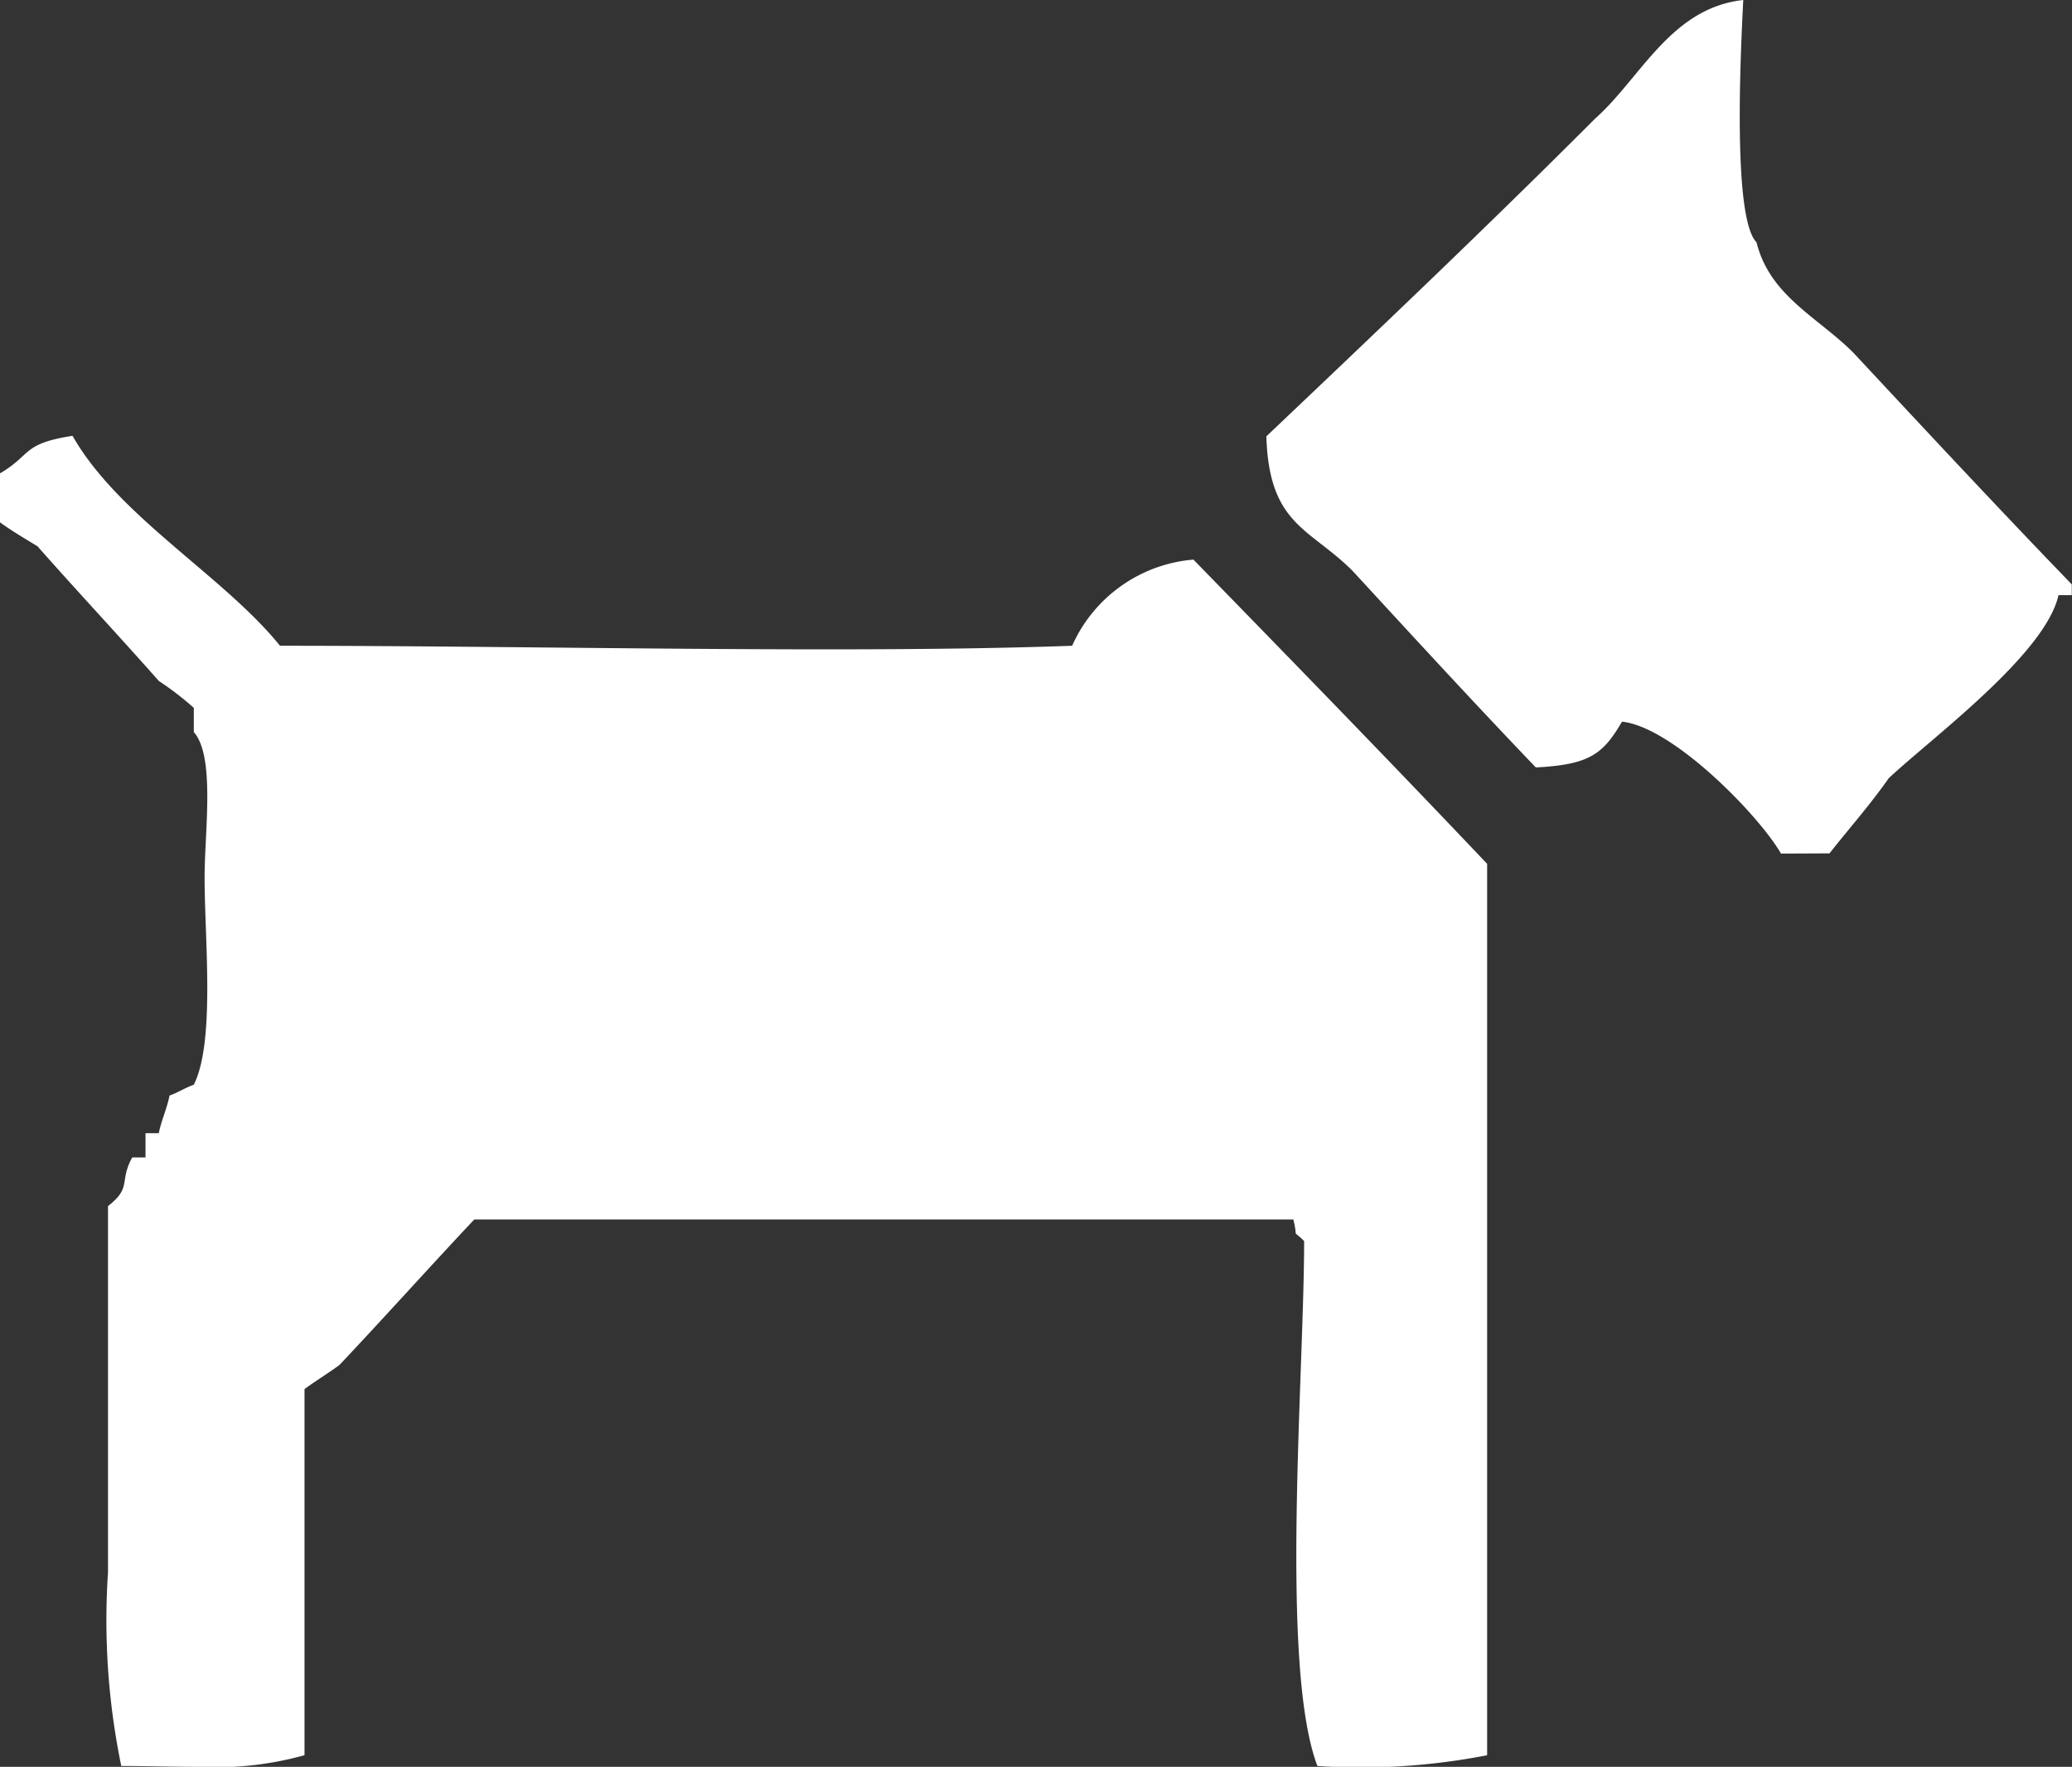 <svg xmlns="http://www.w3.org/2000/svg" viewBox="0 0 46.849 39.949">
  <rect x="0" y="0" width="46.849" height="39.949" fill="#333333" stroke="none"/>
  <defs>
    <style>
      .cls-1 {
        fill: #fff;
      }
    </style>
  </defs>
  <path id="合体_113" data-name="合体 113" class="cls-1" d="M2.742,39.93a16.313,16.313,0,0,1-.3-4.381V27.27c.548-.426.244-.548.548-1.1h.3v-.548h.3c.061-.3.183-.548.244-.852.183-.061.366-.183.548-.243.487-.974.244-3.287.244-4.687,0-1.035.244-2.739-.244-3.287v-.548a6.9,6.9,0,0,0-.792-.609c-.914-1.035-1.828-2.009-2.742-3.044-.3-.183-.609-.364-.853-.546v-1.1c.731-.426.487-.67,1.645-.852,1.036,1.826,3.412,3.164,4.691,4.747,5.847,0,12.915.183,17.911,0a3.3,3.3,0,0,1,2.742-1.948c2.254,2.313,4.448,4.565,6.641,6.879V39.687a14.876,14.876,0,0,1-3.838.243c-.853-2.252-.3-8.825-.3-11.869-.3-.3-.122,0-.244-.487H10.723c-1.036,1.1-2.011,2.191-3.046,3.287-.244.183-.548.365-.792.548v8.277a7.407,7.407,0,0,1-2.36.263C3.921,39.95,3.3,39.93,2.742,39.93ZM40.269,19.3c-.487-.852-2.437-2.861-3.595-2.983-.426.73-.731.974-1.948,1.035-1.4-1.461-2.742-2.922-4.143-4.444-.975-.974-1.889-1.033-1.95-3.042,2.5-2.374,5-4.748,7.432-7.183C37.1,1.765,37.771.183,39.416,0c-.061,1.217-.244,4.931.3,5.479.3,1.217,1.4,1.7,2.193,2.5,1.645,1.765,3.29,3.531,4.935,5.234v.243h-.3c-.3,1.339-2.864,3.226-3.838,4.139-.426.609-.914,1.157-1.34,1.7Z"/>
</svg>
